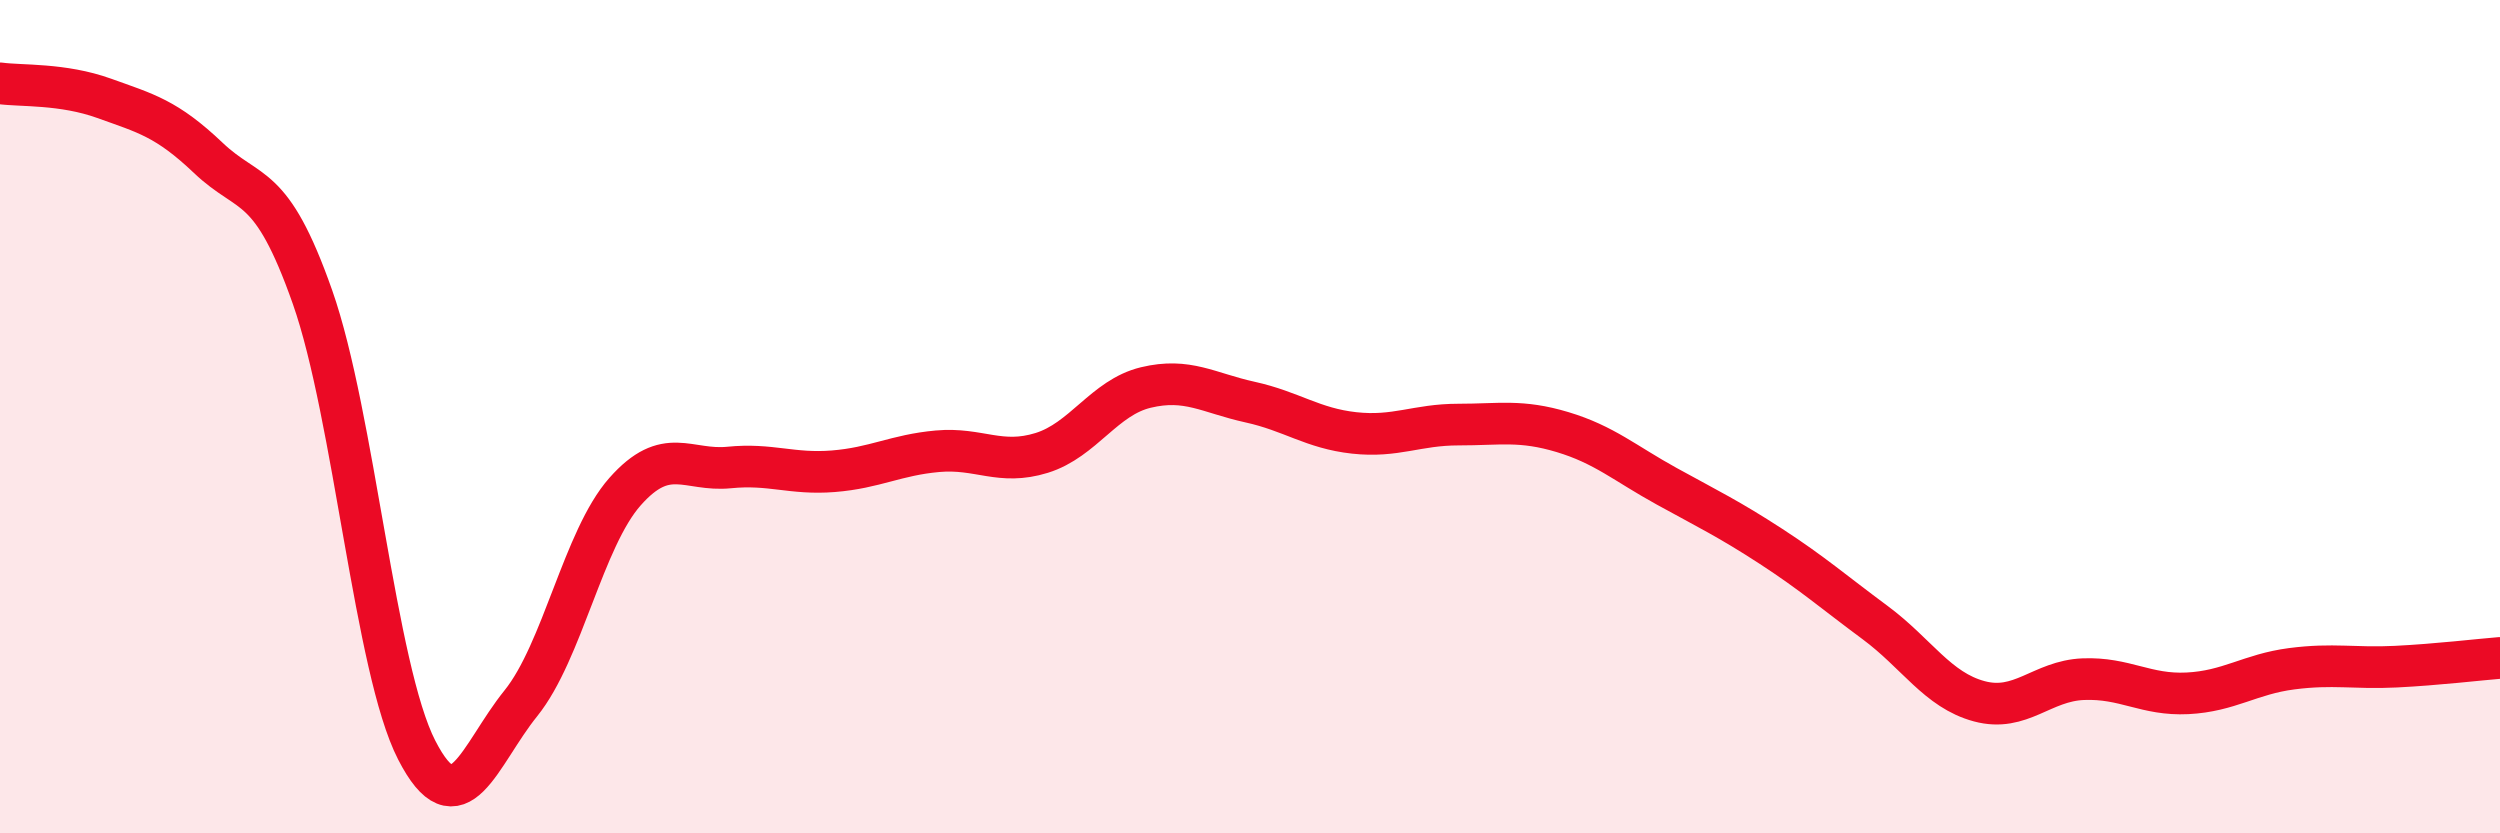 
    <svg width="60" height="20" viewBox="0 0 60 20" xmlns="http://www.w3.org/2000/svg">
      <path
        d="M 0,2 C 0.5,2.07 1.5,2 2.5,2.36 C 3.5,2.72 4,2.84 5,3.79 C 6,4.74 6.5,4.29 7.5,7.13 C 8.5,9.97 9,16.05 10,18 C 11,19.95 11.5,18.12 12.5,16.88 C 13.5,15.64 14,12.93 15,11.8 C 16,10.67 16.5,11.32 17.5,11.22 C 18.5,11.12 19,11.39 20,11.31 C 21,11.23 21.5,10.92 22.5,10.83 C 23.5,10.74 24,11.18 25,10.87 C 26,10.56 26.5,9.54 27.5,9.3 C 28.5,9.06 29,9.43 30,9.65 C 31,9.87 31.5,10.28 32.5,10.39 C 33.5,10.5 34,10.19 35,10.19 C 36,10.19 36.5,10.07 37.5,10.37 C 38.5,10.67 39,11.12 40,11.67 C 41,12.22 41.5,12.46 42.5,13.11 C 43.5,13.76 44,14.2 45,14.94 C 46,15.68 46.5,16.56 47.5,16.83 C 48.5,17.1 49,16.34 50,16.3 C 51,16.26 51.5,16.69 52.5,16.64 C 53.5,16.59 54,16.18 55,16.05 C 56,15.92 56.5,16.05 57.5,16 C 58.5,15.95 59.5,15.83 60,15.79L60 20L0 20Z"
        fill="#EB0A25"
        opacity="0.1"
        stroke-linecap="round"
        stroke-linejoin="round"
      />
      <path
        d="M 0,2 C 0.5,2.07 1.5,2 2.5,2.36 C 3.5,2.72 4,2.84 5,3.79 C 6,4.74 6.5,4.29 7.5,7.13 C 8.5,9.97 9,16.05 10,18 C 11,19.95 11.5,18.12 12.5,16.88 C 13.5,15.64 14,12.93 15,11.8 C 16,10.67 16.5,11.32 17.5,11.22 C 18.5,11.12 19,11.39 20,11.31 C 21,11.23 21.5,10.92 22.5,10.83 C 23.5,10.74 24,11.18 25,10.87 C 26,10.56 26.5,9.54 27.5,9.3 C 28.5,9.06 29,9.43 30,9.65 C 31,9.87 31.5,10.28 32.5,10.39 C 33.5,10.5 34,10.19 35,10.19 C 36,10.19 36.5,10.07 37.5,10.37 C 38.5,10.67 39,11.12 40,11.67 C 41,12.22 41.5,12.46 42.5,13.11 C 43.5,13.76 44,14.2 45,14.94 C 46,15.68 46.5,16.56 47.5,16.83 C 48.5,17.1 49,16.34 50,16.3 C 51,16.26 51.5,16.69 52.5,16.64 C 53.5,16.59 54,16.18 55,16.05 C 56,15.92 56.5,16.05 57.5,16 C 58.5,15.95 59.5,15.83 60,15.79"
        stroke="#EB0A25"
        stroke-width="1"
        fill="none"
        stroke-linecap="round"
        stroke-linejoin="round"
      />
    </svg>
  